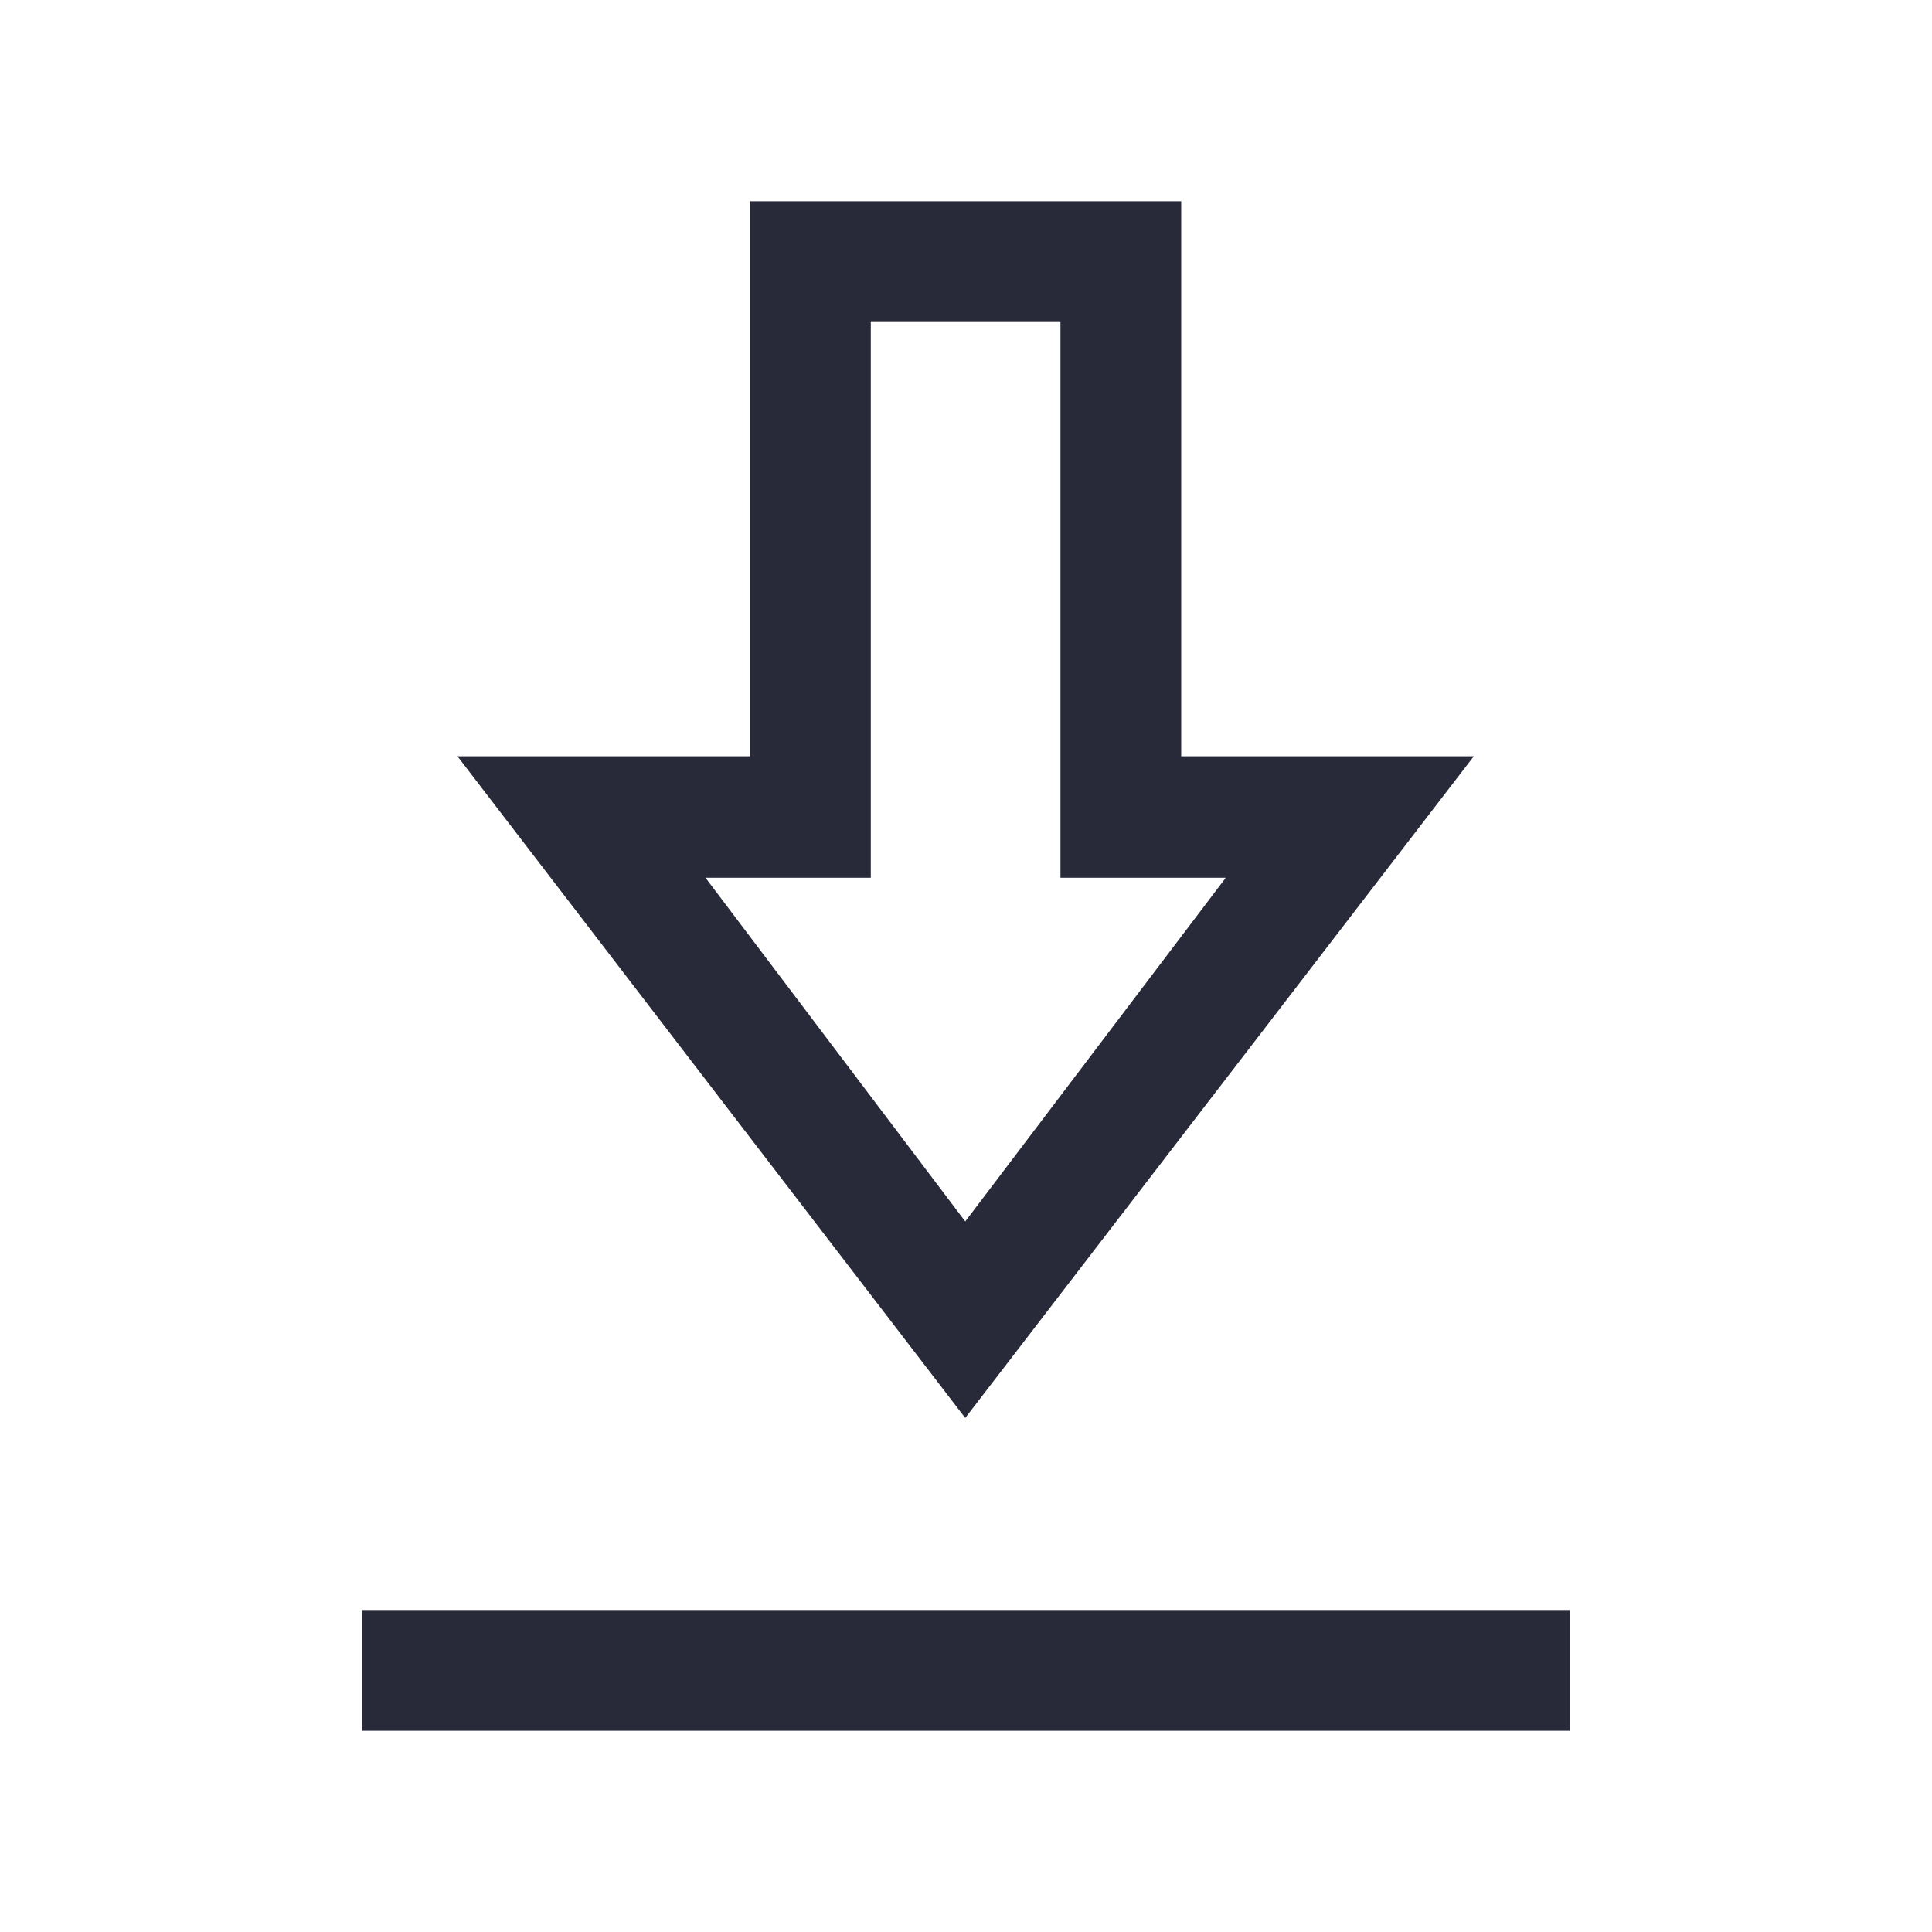 <?xml version="1.0" encoding="utf-8"?>
<svg xmlns="http://www.w3.org/2000/svg" fill="none" height="100%" overflow="visible" preserveAspectRatio="none" style="display: block;" viewBox="0 0 18 18" width="100%">
<g id="download_2">
<mask height="18" id="mask0_0_4506" maskUnits="userSpaceOnUse" style="mask-type:alpha" width="18" x="0" y="0">
<rect fill="#D9D9D9" height="18" id="Bounding box" width="18"/>
</mask>
<g mask="url(#mask0_0_4506)">
<path d="M3.375 16.125V15H14.625V16.125H3.375ZM8.993 13.211L4.262 7.046H6.988V1.875H11.005V7.046H13.731L8.993 13.211ZM8.993 11.38L11.42 8.178H9.88V3H8.113V8.178H6.573L8.993 11.38Z" fill="#282A39" id="download_2_2"/>
</g>
</g>
</svg>